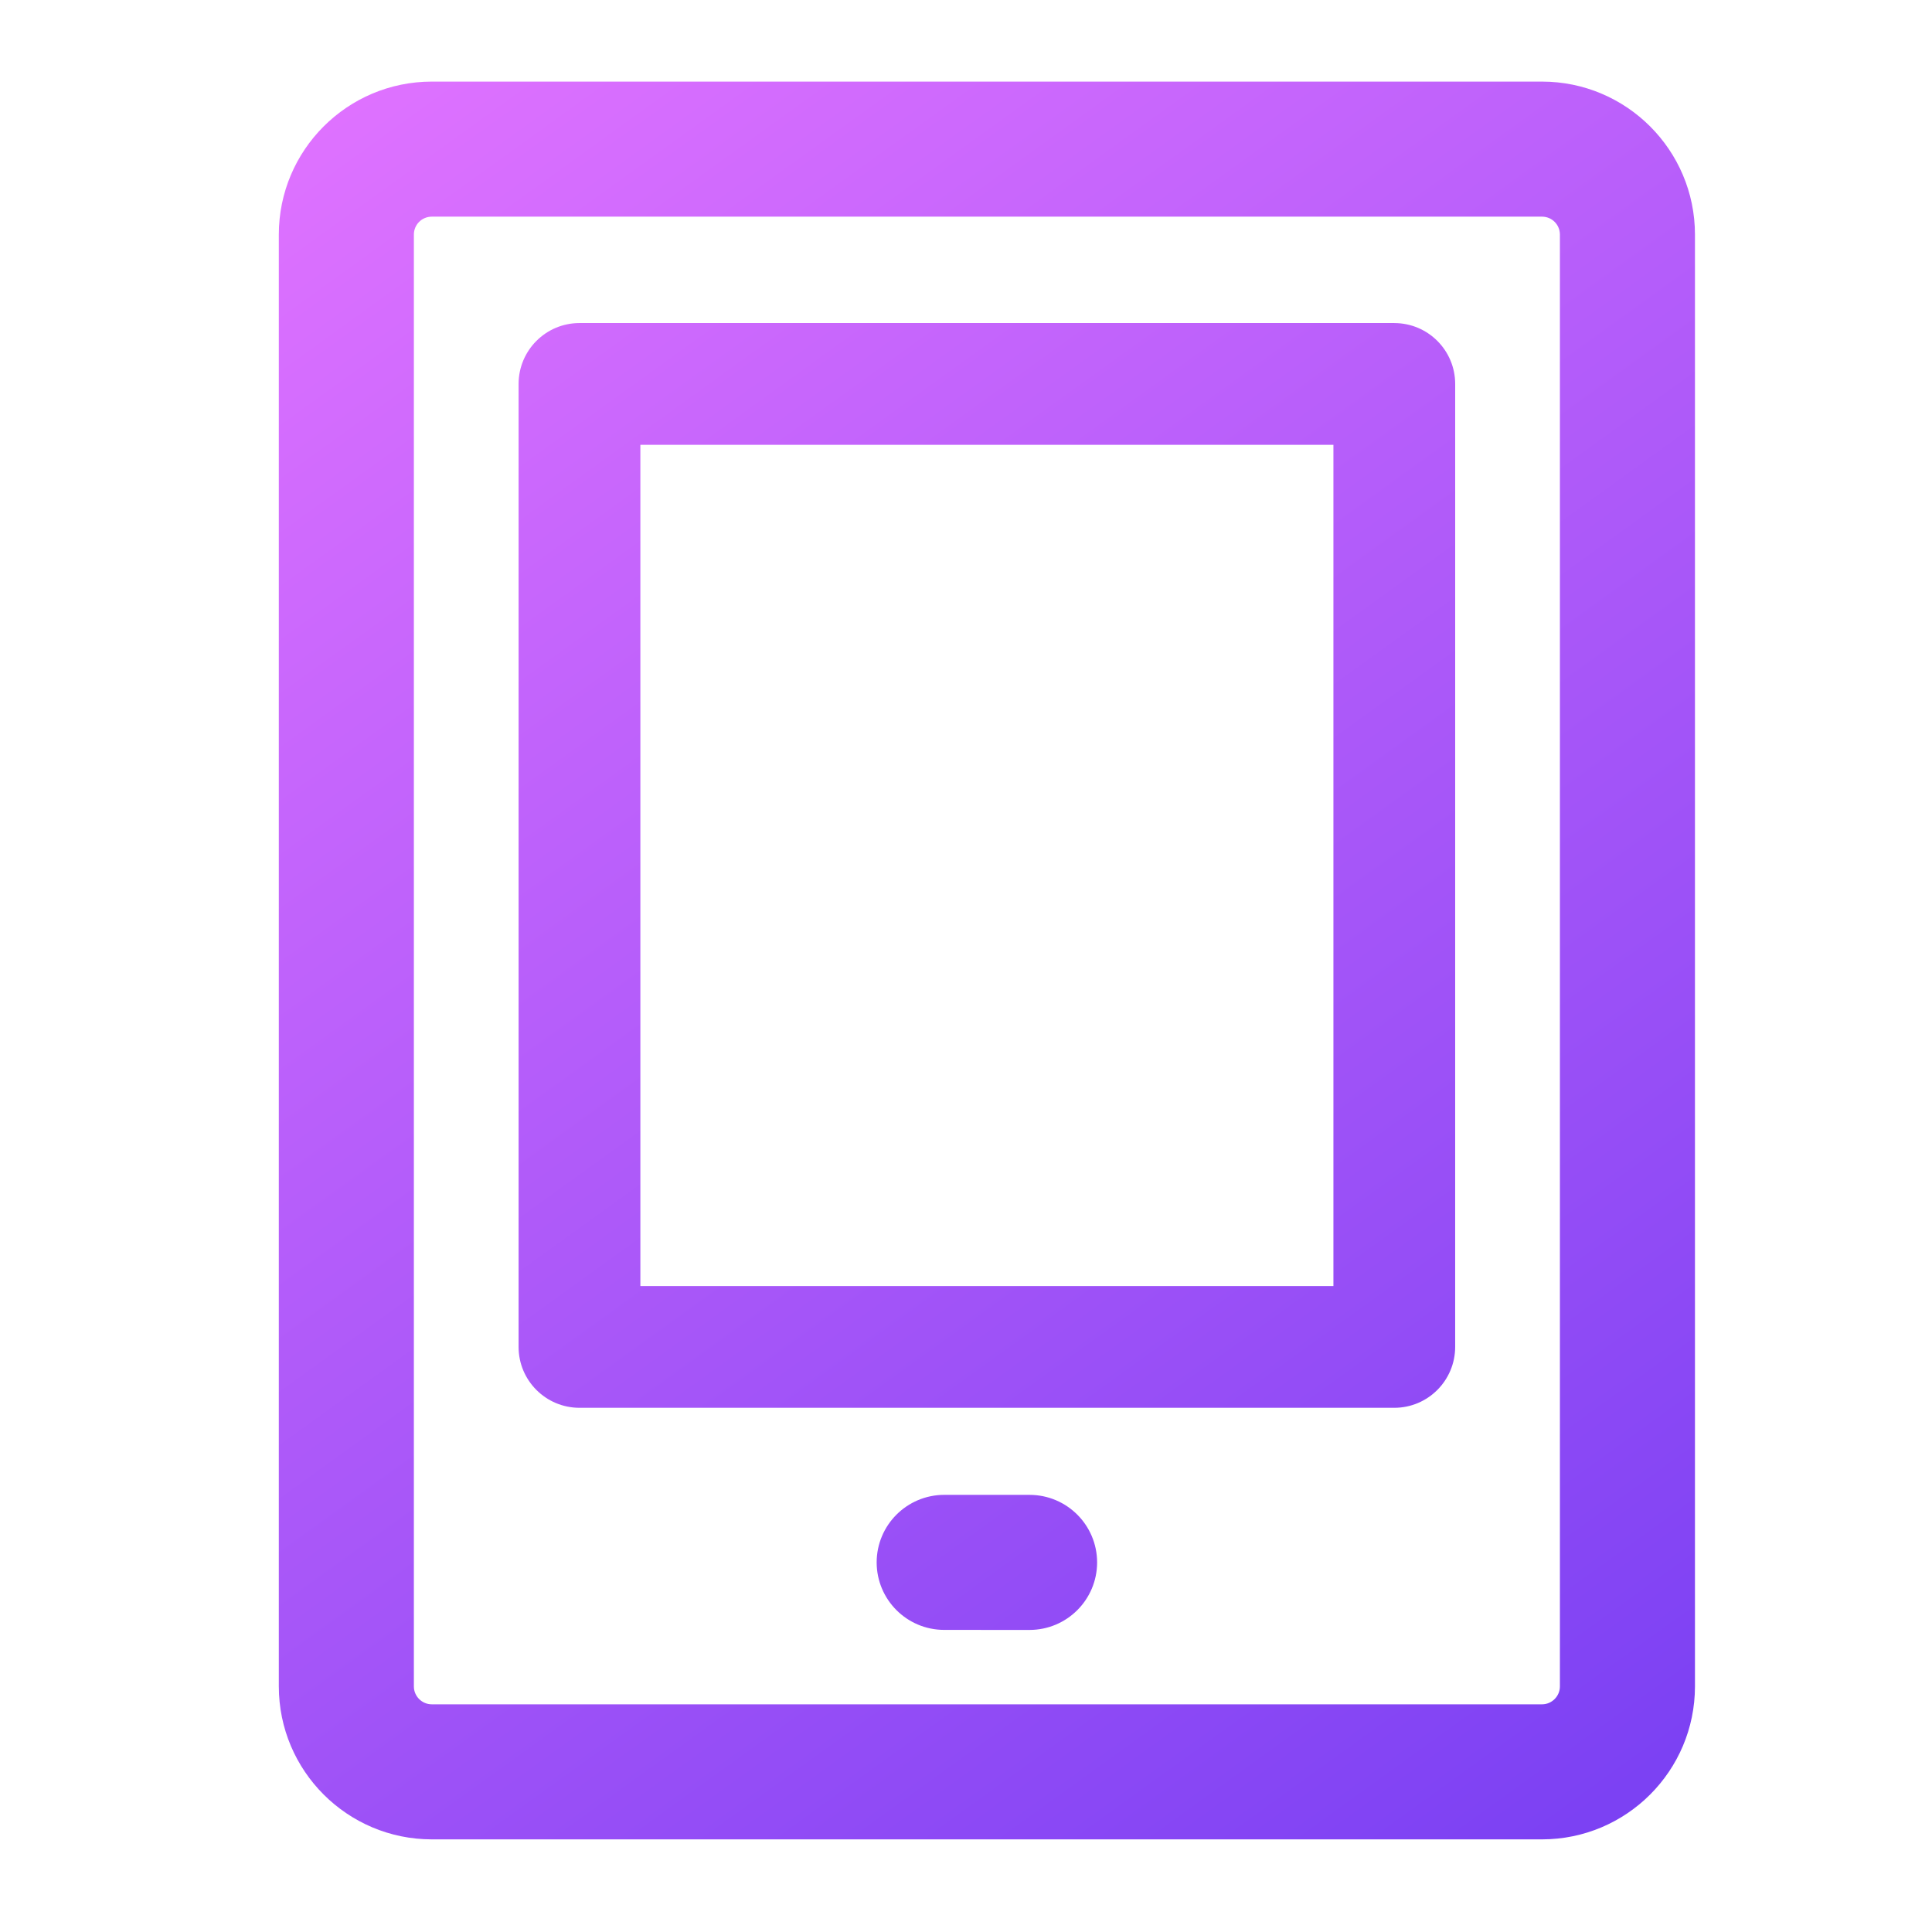 <?xml version="1.0" encoding="utf-8"?>
<!-- Generator: Adobe Illustrator 13.0.0, SVG Export Plug-In . SVG Version: 6.00 Build 14948)  -->
<!DOCTYPE svg PUBLIC "-//W3C//DTD SVG 1.1//EN" "http://www.w3.org/Graphics/SVG/1.1/DTD/svg11.dtd">
<svg version="1.1" id="Layer_1" xmlns="http://www.w3.org/2000/svg" xmlns:xlink="http://www.w3.org/1999/xlink" x="0px" y="0px"
	 width="200px" height="200px" viewBox="0 0 200 200" enable-background="new 0 0 200 200" xml:space="preserve">
<title>Asset 69</title>
<linearGradient id="SVGID_1_" gradientUnits="userSpaceOnUse" x1="36.378" y1="8.147" x2="165.466" y2="187.269">
	<stop  offset="0" style="stop-color:#DF72FF"/>
	<stop  offset="1" style="stop-color:#7C41F3"/>
</linearGradient>
<path fill="url(#SVGID_1_)" d="M159.632,8.447H44.696c-8.739,0.004-15.829,7.094-15.833,15.831V174.58
	c0.004,8.736,7.094,15.826,15.833,15.831h114.936c8.736-0.005,15.826-7.095,15.83-15.831V24.278
	C175.458,15.542,168.368,8.452,159.632,8.447z M159.632,176.43H44.696c-1.019,0-1.85-0.834-1.852-1.85V24.278
	c0.002-1.023,0.825-1.848,1.852-1.85h114.936c1.022,0.002,1.847,0.827,1.849,1.85V174.58
	C161.479,175.596,160.646,176.43,159.632,176.43z"/>
<linearGradient id="SVGID_2_" gradientUnits="userSpaceOnUse" x1="6.823" y1="29.446" x2="135.823" y2="208.446">
	<stop  offset="0" style="stop-color:#DF72FF"/>
	<stop  offset="1" style="stop-color:#7C41F3"/>
</linearGradient>
<path fill="url(#SVGID_2_)" d="M106.584,154.748v-0.002h-8.841c-3.863,0.009-6.985,3.13-6.992,6.992
	c0.005,3.854,3.123,6.986,6.992,6.988l8.841,0.004c3.868-0.006,6.986-3.14,6.989-6.992
	C113.566,157.876,110.443,154.755,106.584,154.748z"/>
<linearGradient id="SVGID_3_" gradientUnits="userSpaceOnUse" x1="41.045" y1="4.783" x2="170.045" y2="183.783">
	<stop  offset="0" style="stop-color:#DF72FF"/>
	<stop  offset="1" style="stop-color:#7C41F3"/>
</linearGradient>
<path fill="url(#SVGID_3_)" d="M144.337,33.444v-0.002h-84.35c-3.486,0.004-6.298,2.827-6.303,6.303v99.687
	c0,3.479,2.823,6.301,6.303,6.303h84.35c3.481-0.002,6.295-2.822,6.302-6.303l0.002-99.687
	C150.637,36.269,147.825,33.446,144.337,33.444z M138.035,46.048v87.081H66.291V46.048H138.035z"/>
</svg>
